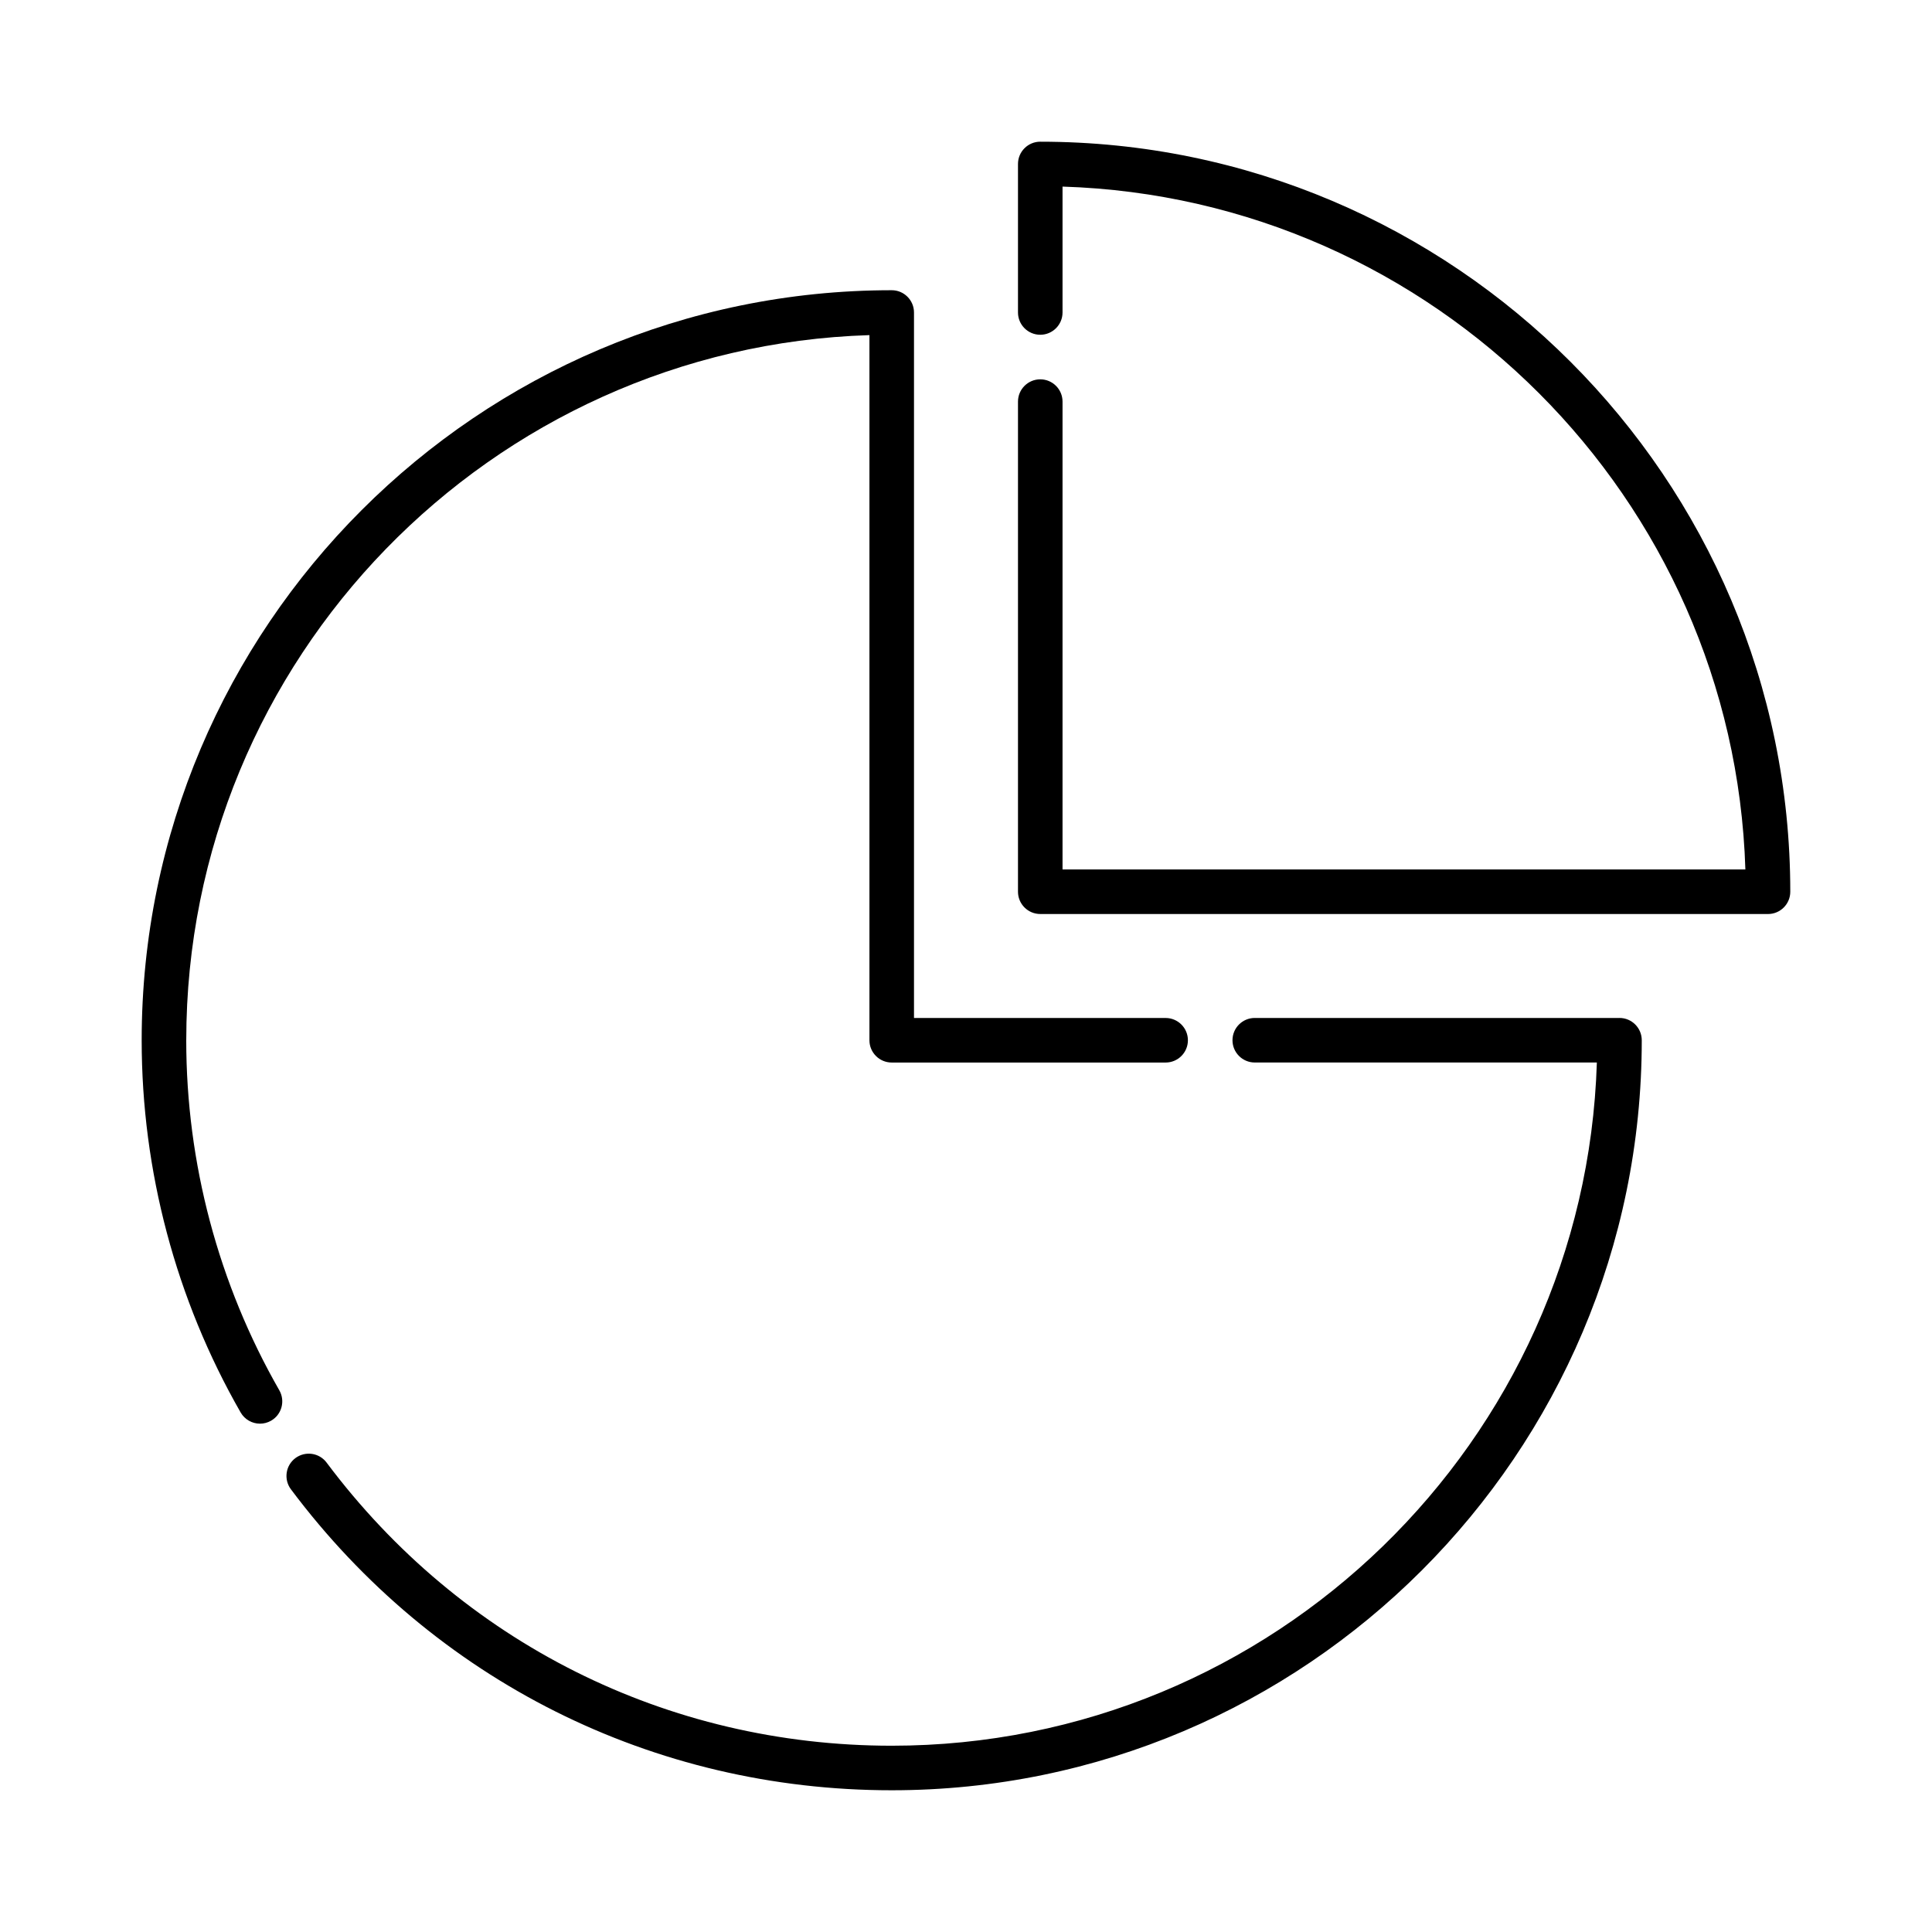 <?xml version="1.0" encoding="UTF-8"?>
<!-- Uploaded to: ICON Repo, www.iconrepo.com, Generator: ICON Repo Mixer Tools -->
<svg fill="#000000" width="800px" height="800px" version="1.1" viewBox="144 144 512 512" xmlns="http://www.w3.org/2000/svg">
 <g>
  <path d="m419.68 181.55c-3.258 0-5.902 2.644-5.902 5.902v39.359c0 3.258 2.644 5.902 5.902 5.902 3.258 0 5.902-2.644 5.902-5.902v-33.363c98.41 3.066 177.9 82.559 180.96 180.96h-180.96v-123.98c0-3.258-2.644-5.902-5.902-5.902-3.258 0-5.902 2.644-5.902 5.902v129.89c0 3.258 2.644 5.902 5.902 5.902l192.86 0.004c3.258 0 5.902-2.644 5.902-5.902 0-109.6-89.164-198.77-198.77-198.77z"/>
  <path d="m193.36 419.68c0-101.11 80.688-183.74 181.05-186.87v186.87c0 3.258 2.644 5.902 5.902 5.902h72.594c3.258 0 5.902-2.644 5.902-5.902 0-3.258-2.644-5.902-5.902-5.902l-66.688-0.004v-186.96c0-3.258-2.644-5.902-5.902-5.902-109.6 0-198.77 89.168-198.77 198.77 0 34.578 9.066 68.688 26.227 98.637 1.09 1.898 3.082 2.969 5.129 2.969 0.996 0 2.008-0.254 2.934-0.785 2.828-1.613 3.805-5.227 2.188-8.055-16.141-28.16-24.668-60.242-24.668-92.766z"/>
  <path d="m573.18 413.77h-96.656c-3.258 0-5.902 2.644-5.902 5.902 0 3.258 2.644 5.902 5.902 5.902h90.66c-3.129 100.37-85.754 181.06-186.87 181.06-59.477 0-114.06-27.344-149.76-75.031-1.957-2.613-5.648-3.137-8.27-1.191-2.609 1.953-3.141 5.656-1.188 8.266 37.949 50.688 95.984 79.762 159.22 79.762 109.6 0 198.77-89.168 198.77-198.77-0.004-3.258-2.648-5.902-5.906-5.902z"/>
 </g>
</svg>